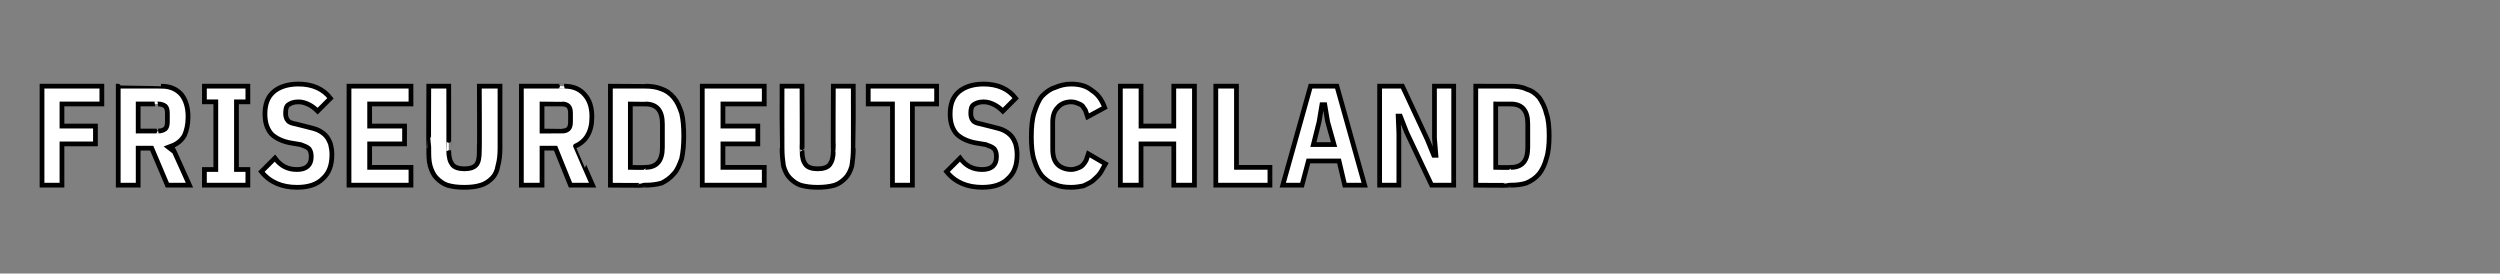 <?xml version="1.0" standalone="no"?><!DOCTYPE svg PUBLIC "-//W3C//DTD SVG 1.1//EN" "http://www.w3.org/Graphics/SVG/1.1/DTD/svg11.dtd"><svg xmlns="http://www.w3.org/2000/svg" version="1.1" width="351px" height="38.4px" viewBox="0 -7 351 38.4" style="top:-7px"><rect x="0" y="-7" width="351" height="38.4" fill="#808080" stroke="none"/>  <desc>FRISEURDEUTSCHLAND</desc>  <defs/>  <g id="Polygon313459">    <path d="M 5.9 19 L 5.9 5.1 L 14.3 5.1 L 14.3 7.6 L 8.7 7.6 L 8.7 10.7 L 13.4 10.7 L 13.4 13.2 L 8.7 13.2 L 8.7 19 L 5.9 19 Z M 19.4 19 L 16.6 19 L 16.6 5.1 C 16.6 5.1 22.6 5.09 22.6 5.1 C 23.9 5.1 24.8 5.5 25.5 6.3 C 26.1 7.1 26.4 8.1 26.4 9.4 C 26.4 10.5 26.2 11.3 25.9 12 C 25.5 12.7 24.9 13.2 24.1 13.5 C 24.14 13.51 26.6 19 26.6 19 L 23.5 19 L 21.3 13.8 L 19.4 13.8 L 19.4 19 Z M 22.2 11.4 C 22.6 11.4 22.9 11.3 23.2 11.1 C 23.4 10.9 23.5 10.6 23.5 10.1 C 23.5 10.1 23.5 8.9 23.5 8.9 C 23.5 8.4 23.4 8.1 23.2 7.9 C 22.9 7.7 22.6 7.6 22.2 7.6 C 22.24 7.59 19.4 7.6 19.4 7.6 L 19.4 11.4 C 19.4 11.4 22.24 11.39 22.2 11.4 Z M 28.7 19 L 28.7 16.8 L 30.3 16.8 L 30.3 7.3 L 28.7 7.3 L 28.7 5.1 L 34.8 5.1 L 34.8 7.3 L 33.2 7.3 L 33.2 16.8 L 34.8 16.8 L 34.8 19 L 28.7 19 Z M 41.7 19.3 C 39.6 19.3 37.9 18.6 36.7 17.1 C 36.7 17.1 38.6 15.2 38.6 15.2 C 39.4 16.3 40.4 16.8 41.7 16.8 C 43 16.8 43.7 16.2 43.7 15 C 43.7 14.5 43.6 14.2 43.4 13.9 C 43.1 13.6 42.7 13.5 42.2 13.3 C 42.2 13.3 41 13.1 41 13.1 C 39.7 12.9 38.7 12.4 38.1 11.8 C 37.5 11.1 37.2 10.2 37.2 9 C 37.2 7.6 37.6 6.6 38.4 5.9 C 39.2 5.2 40.4 4.8 41.9 4.8 C 43.9 4.8 45.4 5.5 46.4 6.8 C 46.4 6.8 44.6 8.6 44.6 8.6 C 44.2 8.2 43.8 7.9 43.4 7.7 C 43 7.5 42.5 7.3 41.9 7.3 C 41.2 7.3 40.8 7.5 40.5 7.7 C 40.2 7.9 40.1 8.3 40.1 8.9 C 40.1 9.3 40.2 9.7 40.4 9.9 C 40.6 10.2 41 10.3 41.5 10.4 C 41.5 10.4 42.7 10.7 42.7 10.7 C 43.4 10.9 44 11 44.5 11.2 C 45 11.4 45.4 11.7 45.7 12 C 46 12.3 46.2 12.7 46.4 13.2 C 46.5 13.6 46.6 14.1 46.6 14.7 C 46.6 16.2 46.2 17.3 45.3 18.1 C 44.5 18.9 43.3 19.3 41.7 19.3 Z M 49 19 L 49 5.1 L 57.7 5.1 L 57.7 7.6 L 51.9 7.6 L 51.9 10.7 L 56.8 10.7 L 56.8 13.2 L 51.9 13.2 L 51.9 16.5 L 57.7 16.5 L 57.7 19 L 49 19 Z M 63 5.1 C 63 5.1 63.02 14.15 63 14.1 C 63 15.1 63.2 15.7 63.5 16.1 C 63.8 16.5 64.4 16.7 65.2 16.7 C 66 16.7 66.6 16.5 66.9 16.1 C 67.2 15.7 67.3 15.1 67.3 14.1 C 67.34 14.15 67.3 5.1 67.3 5.1 L 70.2 5.1 C 70.2 5.1 70.2 13.77 70.2 13.8 C 70.2 14.8 70.1 15.6 69.9 16.3 C 69.8 17 69.5 17.6 69.1 18 C 68.7 18.4 68.2 18.8 67.5 19 C 66.9 19.2 66.1 19.3 65.2 19.3 C 64.2 19.3 63.5 19.2 62.8 19 C 62.2 18.8 61.7 18.4 61.3 18 C 60.9 17.6 60.6 17 60.4 16.3 C 60.2 15.6 60.2 14.8 60.2 13.8 C 60.16 13.77 60.2 5.1 60.2 5.1 L 63 5.1 Z M 76.1 19 L 73.2 19 L 73.2 5.1 C 73.2 5.1 79.24 5.09 79.2 5.1 C 80.5 5.1 81.4 5.5 82.1 6.3 C 82.8 7.1 83.1 8.1 83.1 9.4 C 83.1 10.5 82.9 11.3 82.5 12 C 82.1 12.7 81.5 13.2 80.8 13.5 C 80.78 13.51 83.2 19 83.2 19 L 80.1 19 L 78 13.8 L 76.1 13.8 L 76.1 19 Z M 78.9 11.4 C 79.3 11.4 79.6 11.3 79.8 11.1 C 80 10.9 80.1 10.6 80.1 10.1 C 80.1 10.1 80.1 8.9 80.1 8.9 C 80.1 8.4 80 8.1 79.8 7.9 C 79.6 7.7 79.3 7.6 78.9 7.6 C 78.88 7.59 76.1 7.6 76.1 7.6 L 76.1 11.4 C 76.1 11.4 78.88 11.39 78.9 11.4 Z M 85.7 5.1 C 85.7 5.1 90.58 5.09 90.6 5.1 C 91.4 5.1 92.2 5.2 92.9 5.5 C 93.5 5.7 94.1 6.1 94.6 6.7 C 95.1 7.3 95.4 8 95.7 8.9 C 95.9 9.7 96 10.8 96 12.1 C 96 13.3 95.9 14.4 95.7 15.3 C 95.4 16.1 95.1 16.9 94.6 17.4 C 94.1 18 93.5 18.4 92.9 18.7 C 92.2 18.9 91.4 19 90.6 19 C 90.58 19.05 85.7 19 85.7 19 L 85.7 5.1 Z M 90.6 16.5 C 92.2 16.5 93 15.6 93 13.7 C 93 13.7 93 10.4 93 10.4 C 93 8.5 92.2 7.6 90.6 7.6 C 90.58 7.59 88.5 7.6 88.5 7.6 L 88.5 16.5 C 88.5 16.5 90.58 16.55 90.6 16.5 Z M 98.6 19 L 98.6 5.1 L 107.3 5.1 L 107.3 7.6 L 101.5 7.6 L 101.5 10.7 L 106.4 10.7 L 106.4 13.2 L 101.5 13.2 L 101.5 16.5 L 107.3 16.5 L 107.3 19 L 98.6 19 Z M 112.6 5.1 C 112.6 5.1 112.64 14.15 112.6 14.1 C 112.6 15.1 112.8 15.7 113.1 16.1 C 113.4 16.5 114 16.7 114.8 16.7 C 115.6 16.7 116.2 16.5 116.5 16.1 C 116.8 15.7 117 15.1 117 14.1 C 116.96 14.15 117 5.1 117 5.1 L 119.8 5.1 C 119.8 5.1 119.82 13.77 119.8 13.8 C 119.8 14.8 119.7 15.6 119.6 16.3 C 119.4 17 119.1 17.6 118.7 18 C 118.3 18.4 117.8 18.8 117.2 19 C 116.5 19.2 115.7 19.3 114.8 19.3 C 113.9 19.3 113.1 19.2 112.4 19 C 111.8 18.8 111.3 18.4 110.9 18 C 110.5 17.6 110.2 17 110 16.3 C 109.9 15.6 109.8 14.8 109.8 13.8 C 109.78 13.77 109.8 5.1 109.8 5.1 L 112.6 5.1 Z M 128.1 7.6 L 128.1 19 L 125.3 19 L 125.3 7.6 L 121.9 7.6 L 121.9 5.1 L 131.5 5.1 L 131.5 7.6 L 128.1 7.6 Z M 137.9 19.3 C 135.8 19.3 134.1 18.6 132.9 17.1 C 132.9 17.1 134.8 15.2 134.8 15.2 C 135.6 16.3 136.6 16.8 137.9 16.8 C 139.2 16.8 139.9 16.2 139.9 15 C 139.9 14.5 139.8 14.2 139.6 13.9 C 139.3 13.6 138.9 13.5 138.4 13.3 C 138.4 13.3 137.2 13.1 137.2 13.1 C 135.9 12.9 134.9 12.4 134.3 11.8 C 133.7 11.1 133.4 10.2 133.4 9 C 133.4 7.6 133.8 6.6 134.6 5.9 C 135.4 5.2 136.6 4.8 138.1 4.8 C 140.1 4.8 141.6 5.5 142.6 6.8 C 142.6 6.8 140.8 8.6 140.8 8.6 C 140.4 8.2 140 7.9 139.6 7.7 C 139.2 7.5 138.7 7.3 138.1 7.3 C 137.4 7.3 137 7.5 136.7 7.7 C 136.4 7.9 136.3 8.3 136.3 8.9 C 136.3 9.3 136.4 9.7 136.6 9.9 C 136.8 10.2 137.2 10.3 137.7 10.4 C 137.7 10.4 138.9 10.7 138.9 10.7 C 139.6 10.9 140.2 11 140.7 11.2 C 141.2 11.4 141.6 11.7 141.9 12 C 142.2 12.3 142.4 12.7 142.6 13.2 C 142.7 13.6 142.8 14.1 142.8 14.7 C 142.8 16.2 142.4 17.3 141.5 18.1 C 140.7 18.9 139.5 19.3 137.9 19.3 Z M 150.4 19.3 C 149.5 19.3 148.8 19.2 148.1 18.9 C 147.4 18.7 146.8 18.2 146.3 17.7 C 145.8 17.1 145.5 16.4 145.2 15.5 C 144.9 14.6 144.8 13.5 144.8 12.2 C 144.8 10.9 144.9 9.7 145.2 8.8 C 145.5 7.9 145.8 7.1 146.3 6.5 C 146.8 6 147.4 5.5 148.1 5.3 C 148.8 5 149.5 4.8 150.4 4.8 C 151.6 4.8 152.6 5.1 153.3 5.7 C 154.1 6.2 154.7 7 155.1 8.1 C 155.1 8.1 152.7 9.4 152.7 9.4 C 152.6 9.1 152.5 8.8 152.4 8.5 C 152.3 8.3 152.1 8.1 152 7.9 C 151.8 7.7 151.6 7.6 151.3 7.5 C 151.1 7.4 150.7 7.3 150.4 7.3 C 149.6 7.3 148.9 7.6 148.5 8.1 C 148 8.6 147.8 9.3 147.8 10.2 C 147.8 10.2 147.8 13.9 147.8 13.9 C 147.8 14.9 148 15.6 148.5 16.1 C 148.9 16.5 149.6 16.8 150.4 16.8 C 150.7 16.8 151.1 16.7 151.3 16.6 C 151.6 16.5 151.8 16.4 152 16.2 C 152.2 16 152.4 15.7 152.5 15.5 C 152.6 15.2 152.7 14.9 152.8 14.6 C 152.8 14.6 155.2 16 155.2 16 C 154.9 16.5 154.7 17 154.4 17.4 C 154.1 17.8 153.7 18.1 153.4 18.4 C 153 18.7 152.5 18.9 152.1 19.1 C 151.6 19.2 151 19.3 150.4 19.3 Z M 164.8 13.2 L 160.2 13.2 L 160.2 19 L 157.3 19 L 157.3 5.1 L 160.2 5.1 L 160.2 10.7 L 164.8 10.7 L 164.8 5.1 L 167.7 5.1 L 167.7 19 L 164.8 19 L 164.8 13.2 Z M 170.7 19 L 170.7 5.1 L 173.6 5.1 L 173.6 16.5 L 178.3 16.5 L 178.3 19 L 170.7 19 Z M 188.8 19 L 188 15.6 L 183.7 15.6 L 182.8 19 L 180.1 19 L 184 5.1 L 187.7 5.1 L 191.6 19 L 188.8 19 Z M 186.4 10.1 L 186 7.7 L 185.6 7.7 L 185.2 10.1 L 184.4 13.3 L 187.3 13.3 L 186.4 10.1 Z M 197.5 11.6 L 196.6 9.3 L 196.3 9.3 L 196.4 11.7 L 196.4 19 L 193.7 19 L 193.7 5.1 L 196.9 5.1 L 200.4 12.6 L 201.3 14.8 L 201.6 14.8 L 201.4 12.4 L 201.4 5.1 L 204.1 5.1 L 204.1 19 L 201 19 L 197.5 11.6 Z M 207.2 5.1 C 207.2 5.1 212.06 5.09 212.1 5.1 C 212.9 5.1 213.7 5.2 214.3 5.5 C 215 5.7 215.6 6.1 216.1 6.7 C 216.5 7.3 216.9 8 217.1 8.9 C 217.4 9.7 217.5 10.8 217.5 12.1 C 217.5 13.3 217.4 14.4 217.1 15.3 C 216.9 16.1 216.5 16.9 216.1 17.4 C 215.6 18 215 18.4 214.3 18.7 C 213.7 18.9 212.9 19 212.1 19 C 212.06 19.05 207.2 19 207.2 19 L 207.2 5.1 Z M 212.1 16.5 C 213.7 16.5 214.5 15.6 214.5 13.7 C 214.5 13.7 214.5 10.4 214.5 10.4 C 214.5 8.5 213.7 7.6 212.1 7.6 C 212.06 7.59 210 7.6 210 7.6 L 210 16.5 C 210 16.5 212.06 16.55 212.1 16.5 Z " style="stroke-width:0.5pt; stroke:#000;" fill="#fff"/>  </g></svg>